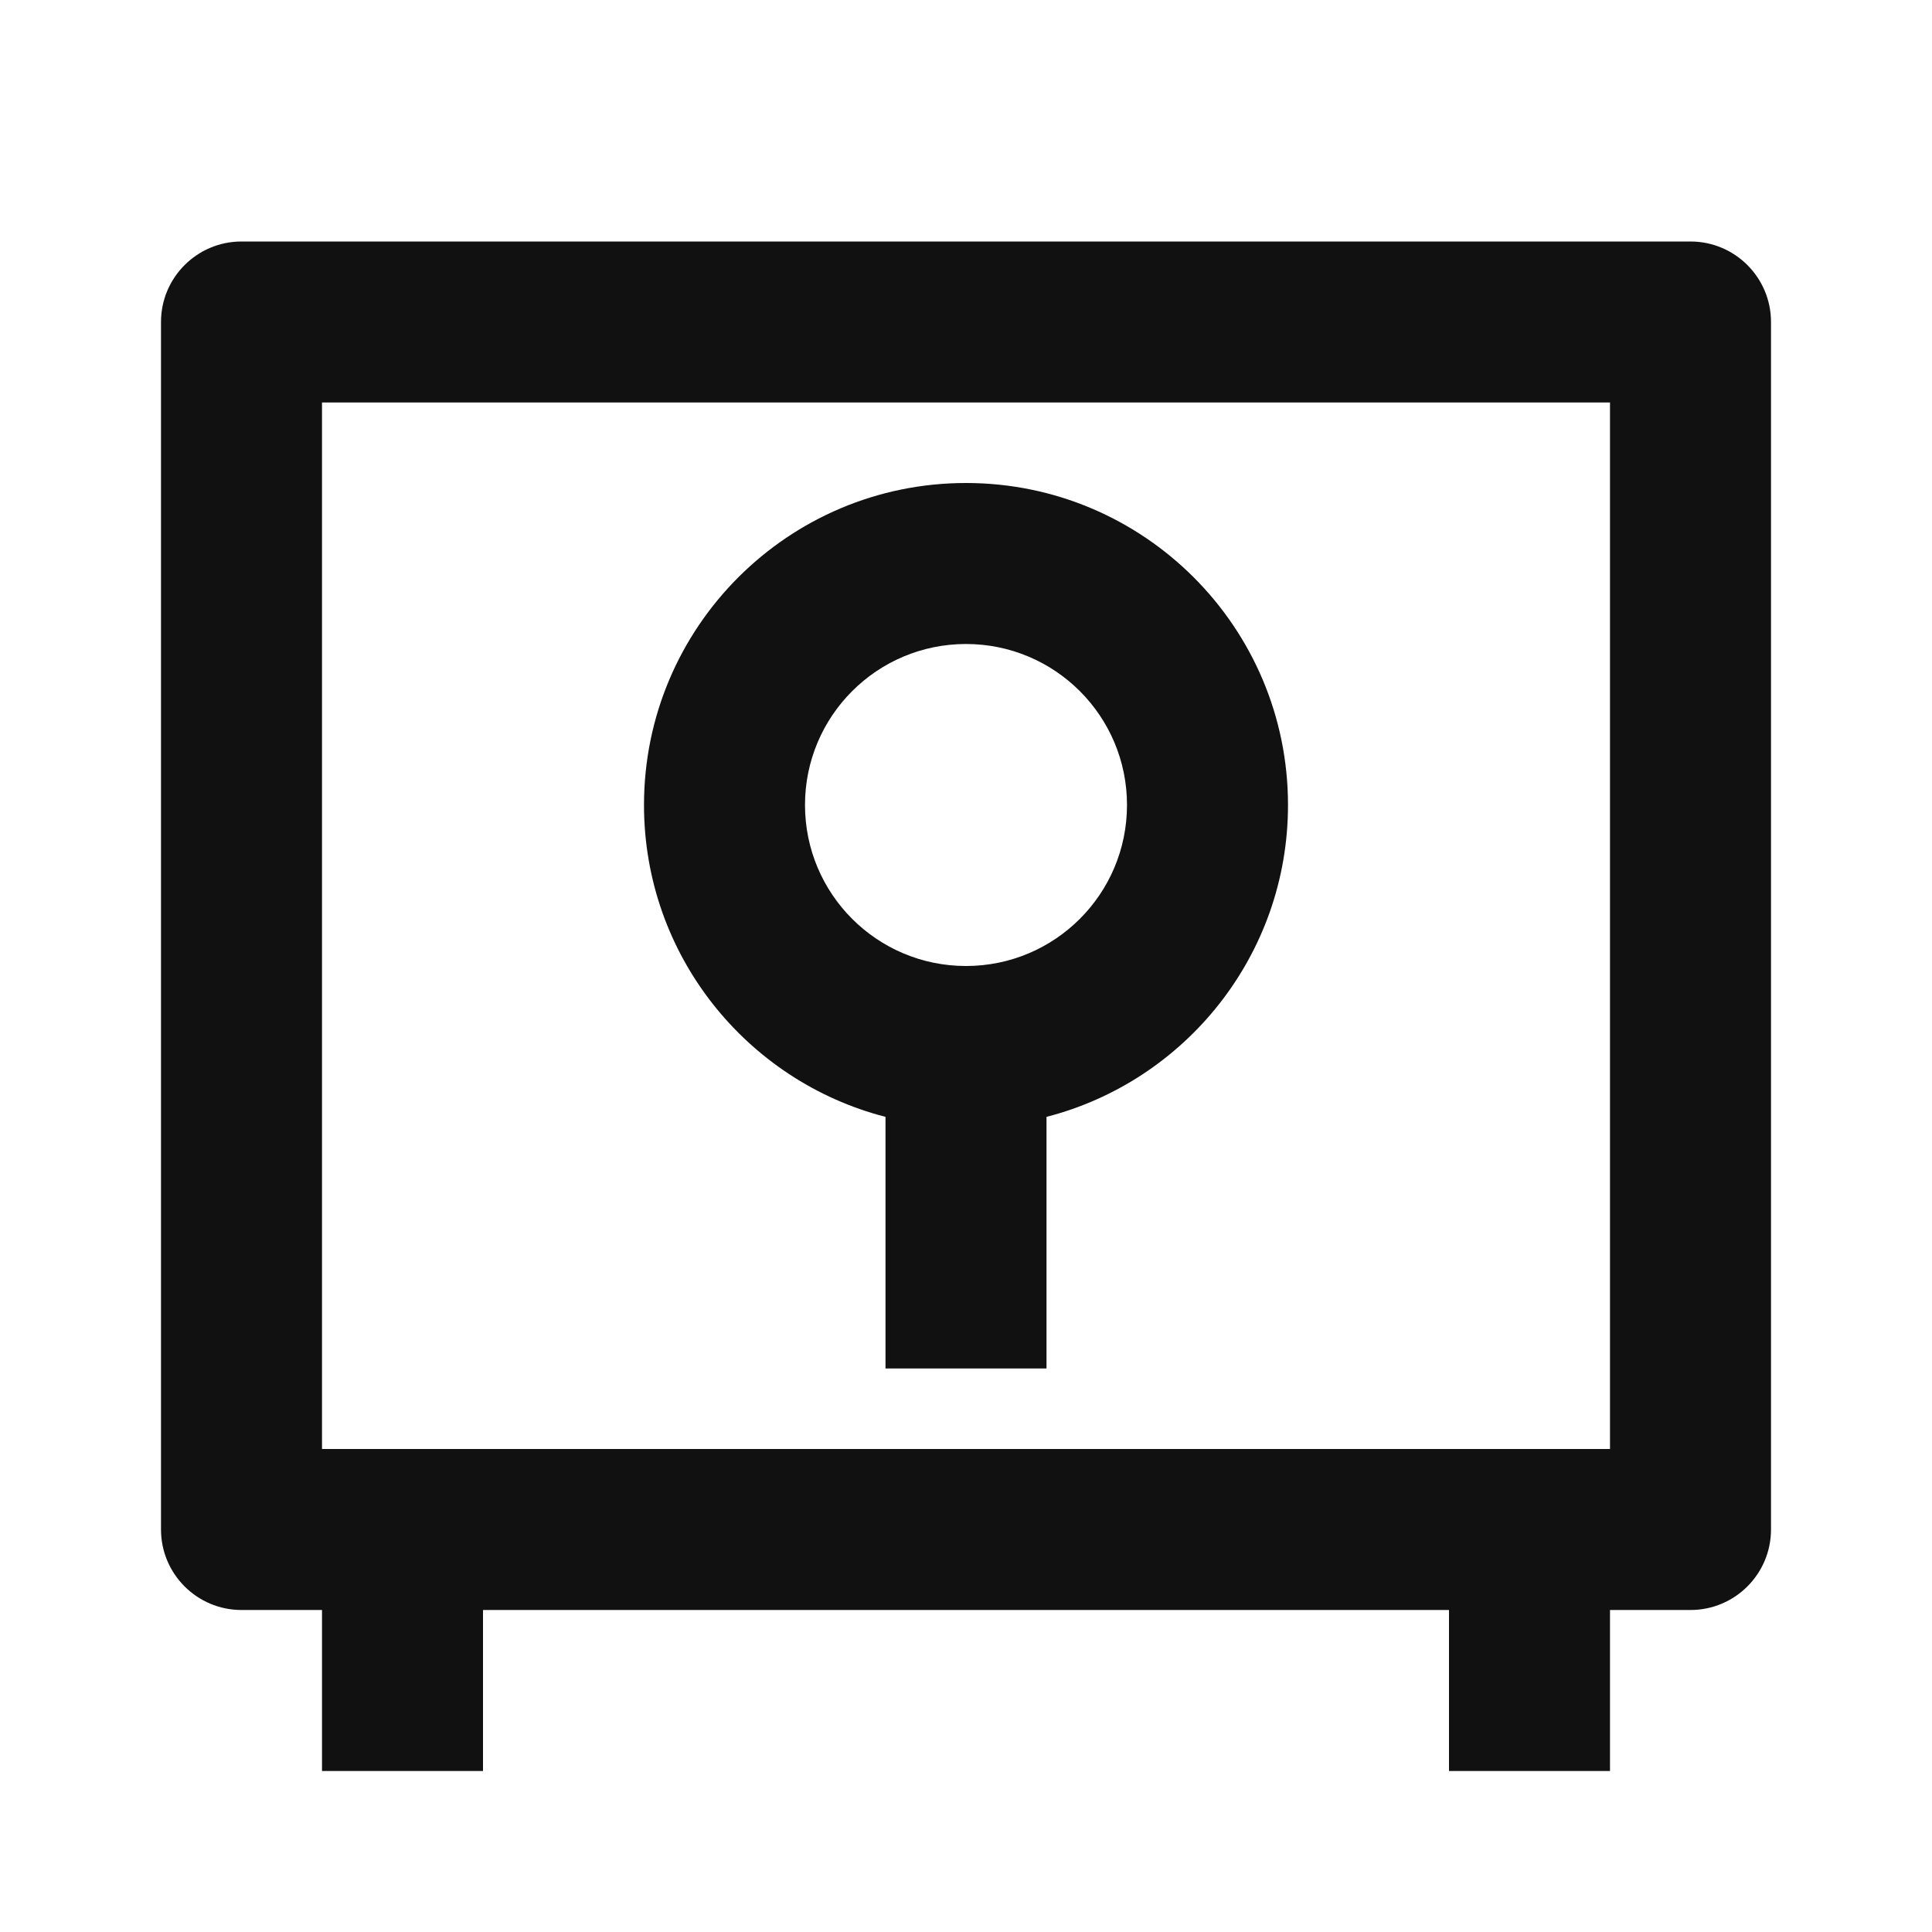 <svg width="24" height="24" viewBox="0 0 24 24" fill="none" xmlns="http://www.w3.org/2000/svg">
<path d="M18 20H6V22H4V20H3C2.448 20 2 19.552 2 19V4C2 3.448 2.448 3 3 3H21C21.552 3 22 3.448 22 4V19C22 19.552 21.552 20 21 20H20V22H18V20ZM4 18H20V5H4V18ZM13 13.874V17H11V13.874C9.275 13.43 8 11.864 8 10C8 7.791 9.791 6 12 6C14.209 6 16 7.791 16 10C16 11.864 14.725 13.43 13 13.874ZM12 12C13.105 12 14 11.105 14 10C14 8.895 13.105 8 12 8C10.895 8 10 8.895 10 10C10 11.105 10.895 12 12 12Z" fill="#111111"/>
</svg>
